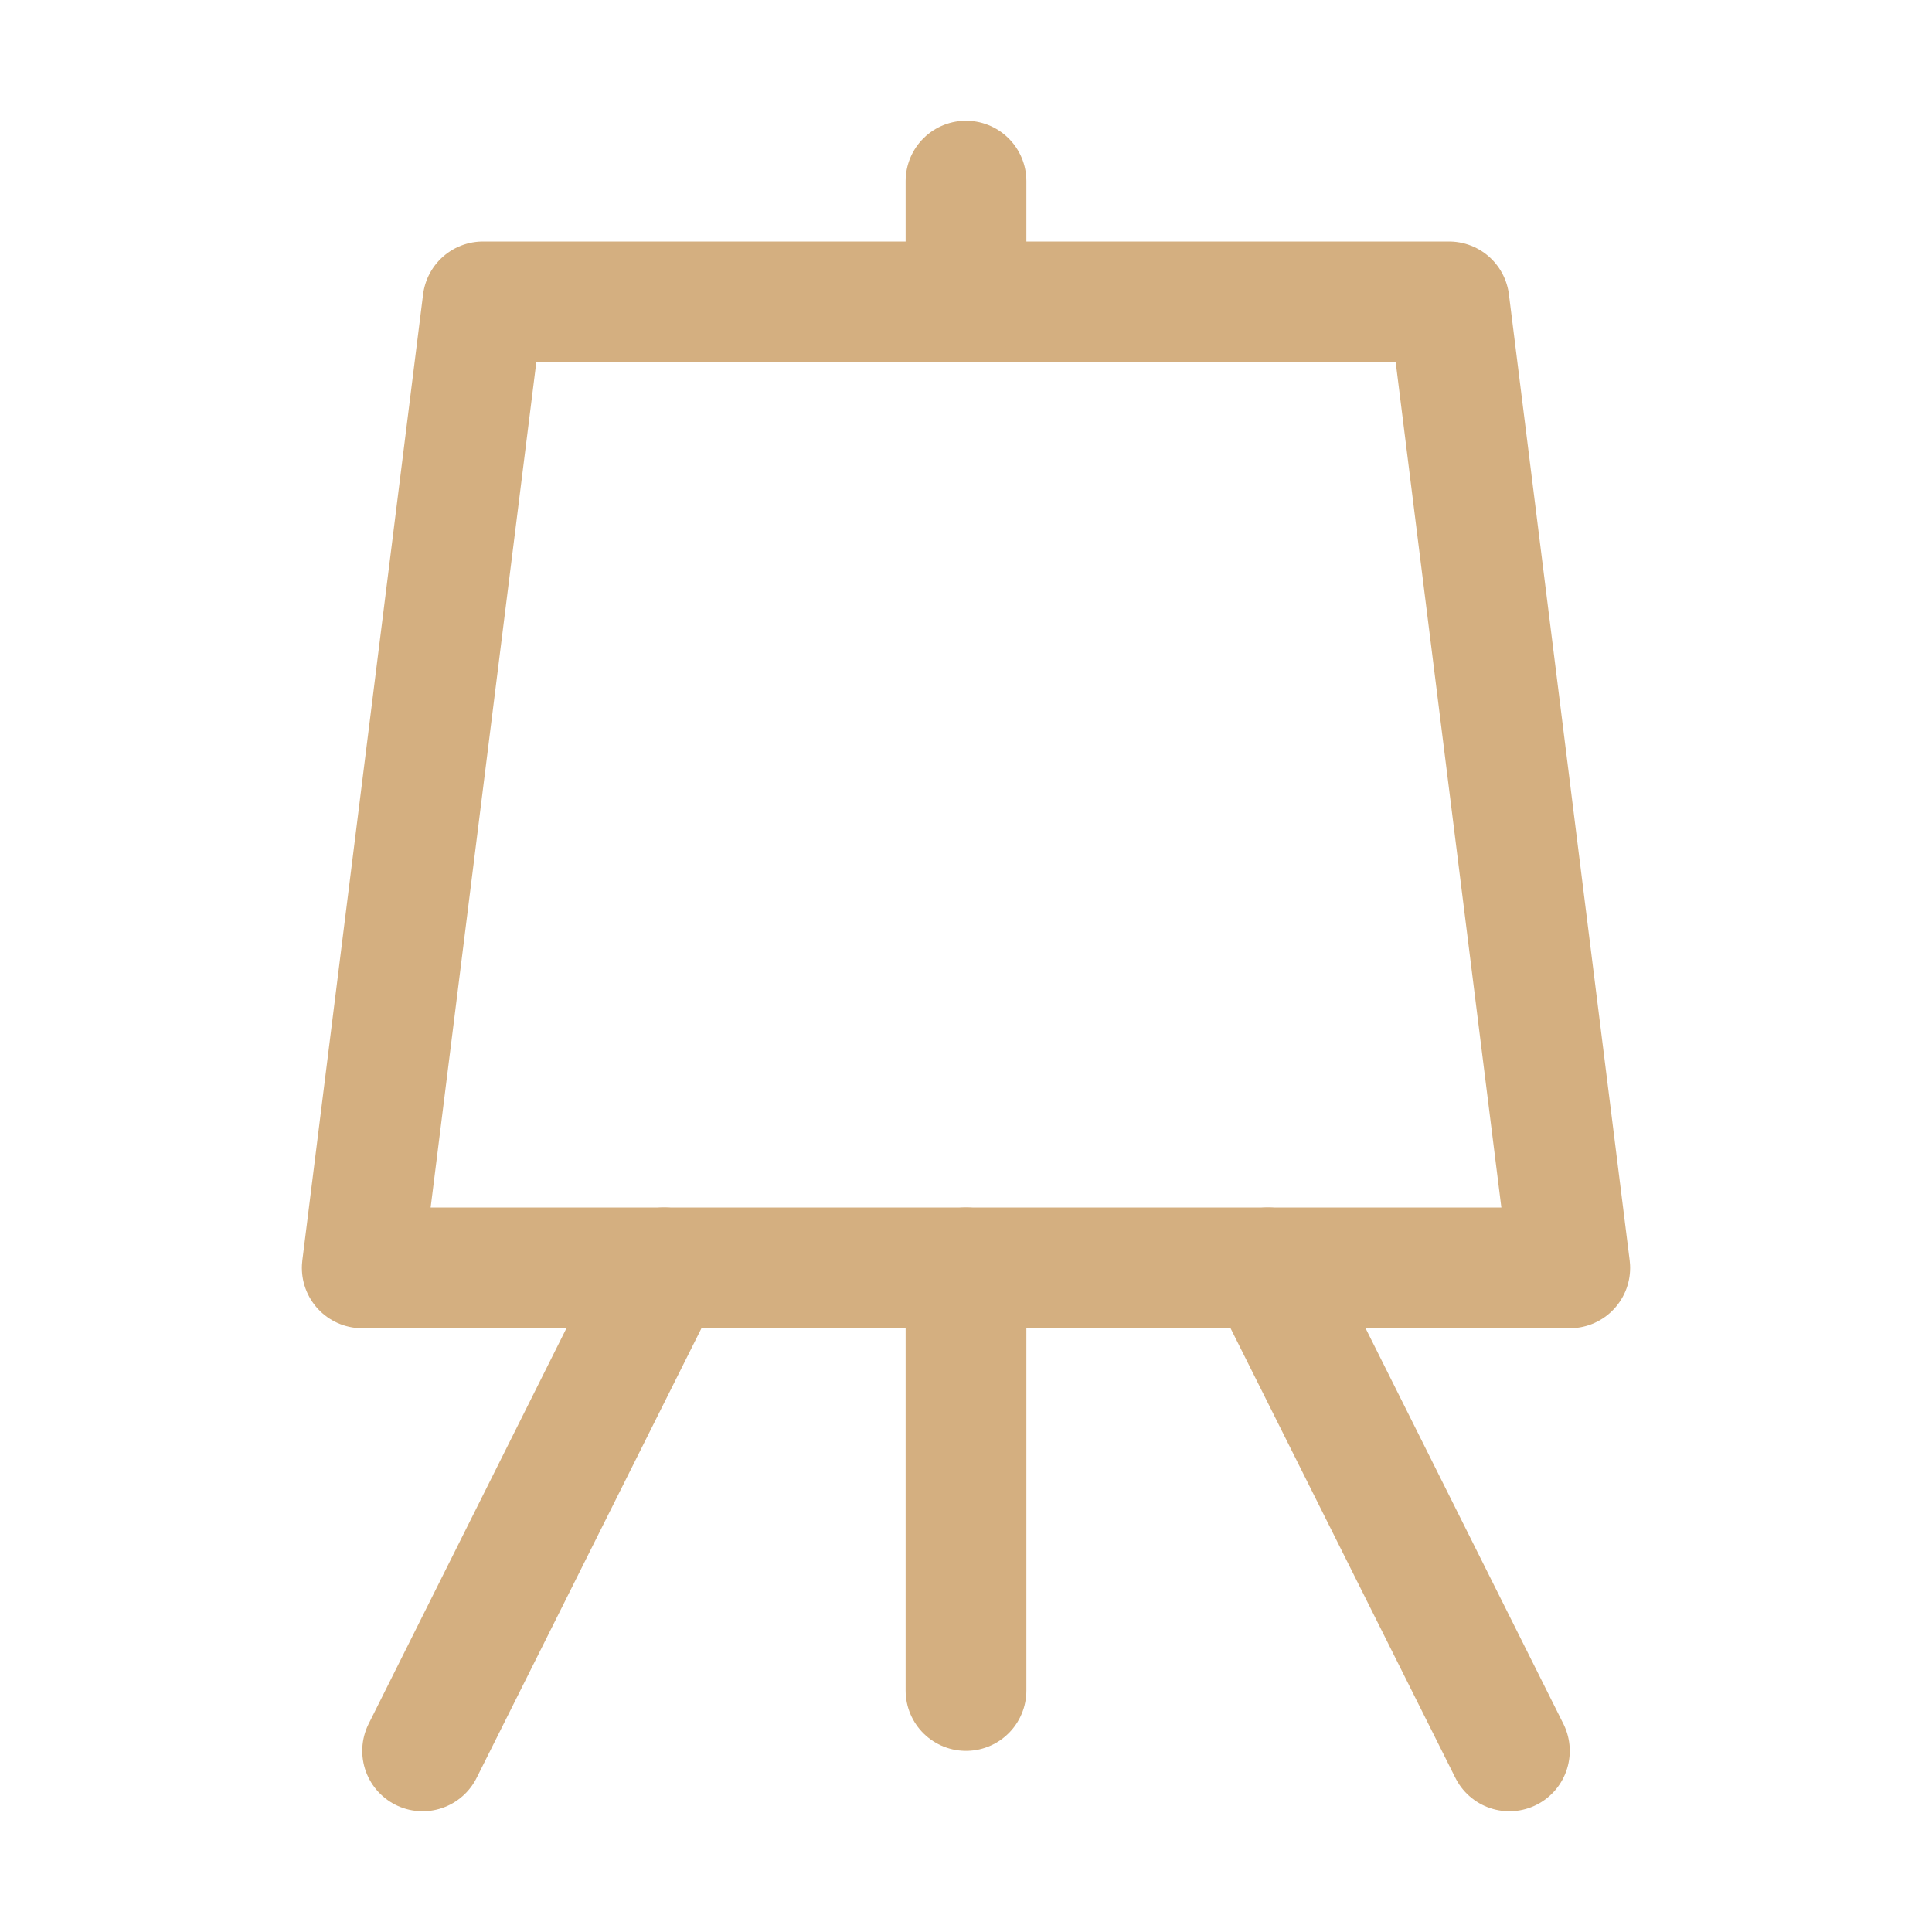 <svg xmlns="http://www.w3.org/2000/svg" xmlns:xlink="http://www.w3.org/1999/xlink" version="1.1" id="Icons" viewBox="0 0 32 32" xml:space="preserve" width="64px" height="64px" fill="#d4af80" stroke="#d4af80">

<g id="SVGRepo_bgCarrier" stroke-width="0"/>

<g id="SVGRepo_tracerCarrier" stroke-linecap="round" stroke-linejoin="round"/>

<g id="SVGRepo_iconCarrier"> <style type="text/css"> .st0{fill:none;stroke:#d4af80;stroke-width:2;stroke-linecap:round;stroke-linejoin:round;stroke-miterlimit:10;} .st1{fill:none;stroke:#d4af80;stroke-width:2;stroke-linecap:round;stroke-linejoin:round;} .st2{fill:none;stroke:#d4af80;stroke-width:2;stroke-linecap:round;stroke-linejoin:round;stroke-dasharray:6,6;} .st3{fill:none;stroke:#d4af80;stroke-width:2;stroke-linecap:round;stroke-linejoin:round;stroke-dasharray:4,4;} .st4{fill:none;stroke:#d4af80;stroke-width:2;stroke-linecap:round;} .st5{fill:none;stroke:#d4af80;stroke-width:2;stroke-linecap:round;stroke-dasharray:3.108,3.108;} .st6{fill:none;stroke:#d4af80;stroke-width:2;stroke-linecap:round;stroke-linejoin:round;stroke-miterlimit:10;stroke-dasharray:4,3;} </style> <polygon class="st0" points="26,21 6,21 8,5 24,5 "/> <line class="st0" x1="16" y1="3" x2="16" y2="5"/> <line class="st0" x1="16" y1="28" x2="16" y2="21"/> <line class="st0" x1="7" y1="29" x2="11" y2="21"/> <line class="st0" x1="25" y1="29" x2="21" y2="21"/> </g>

</svg>